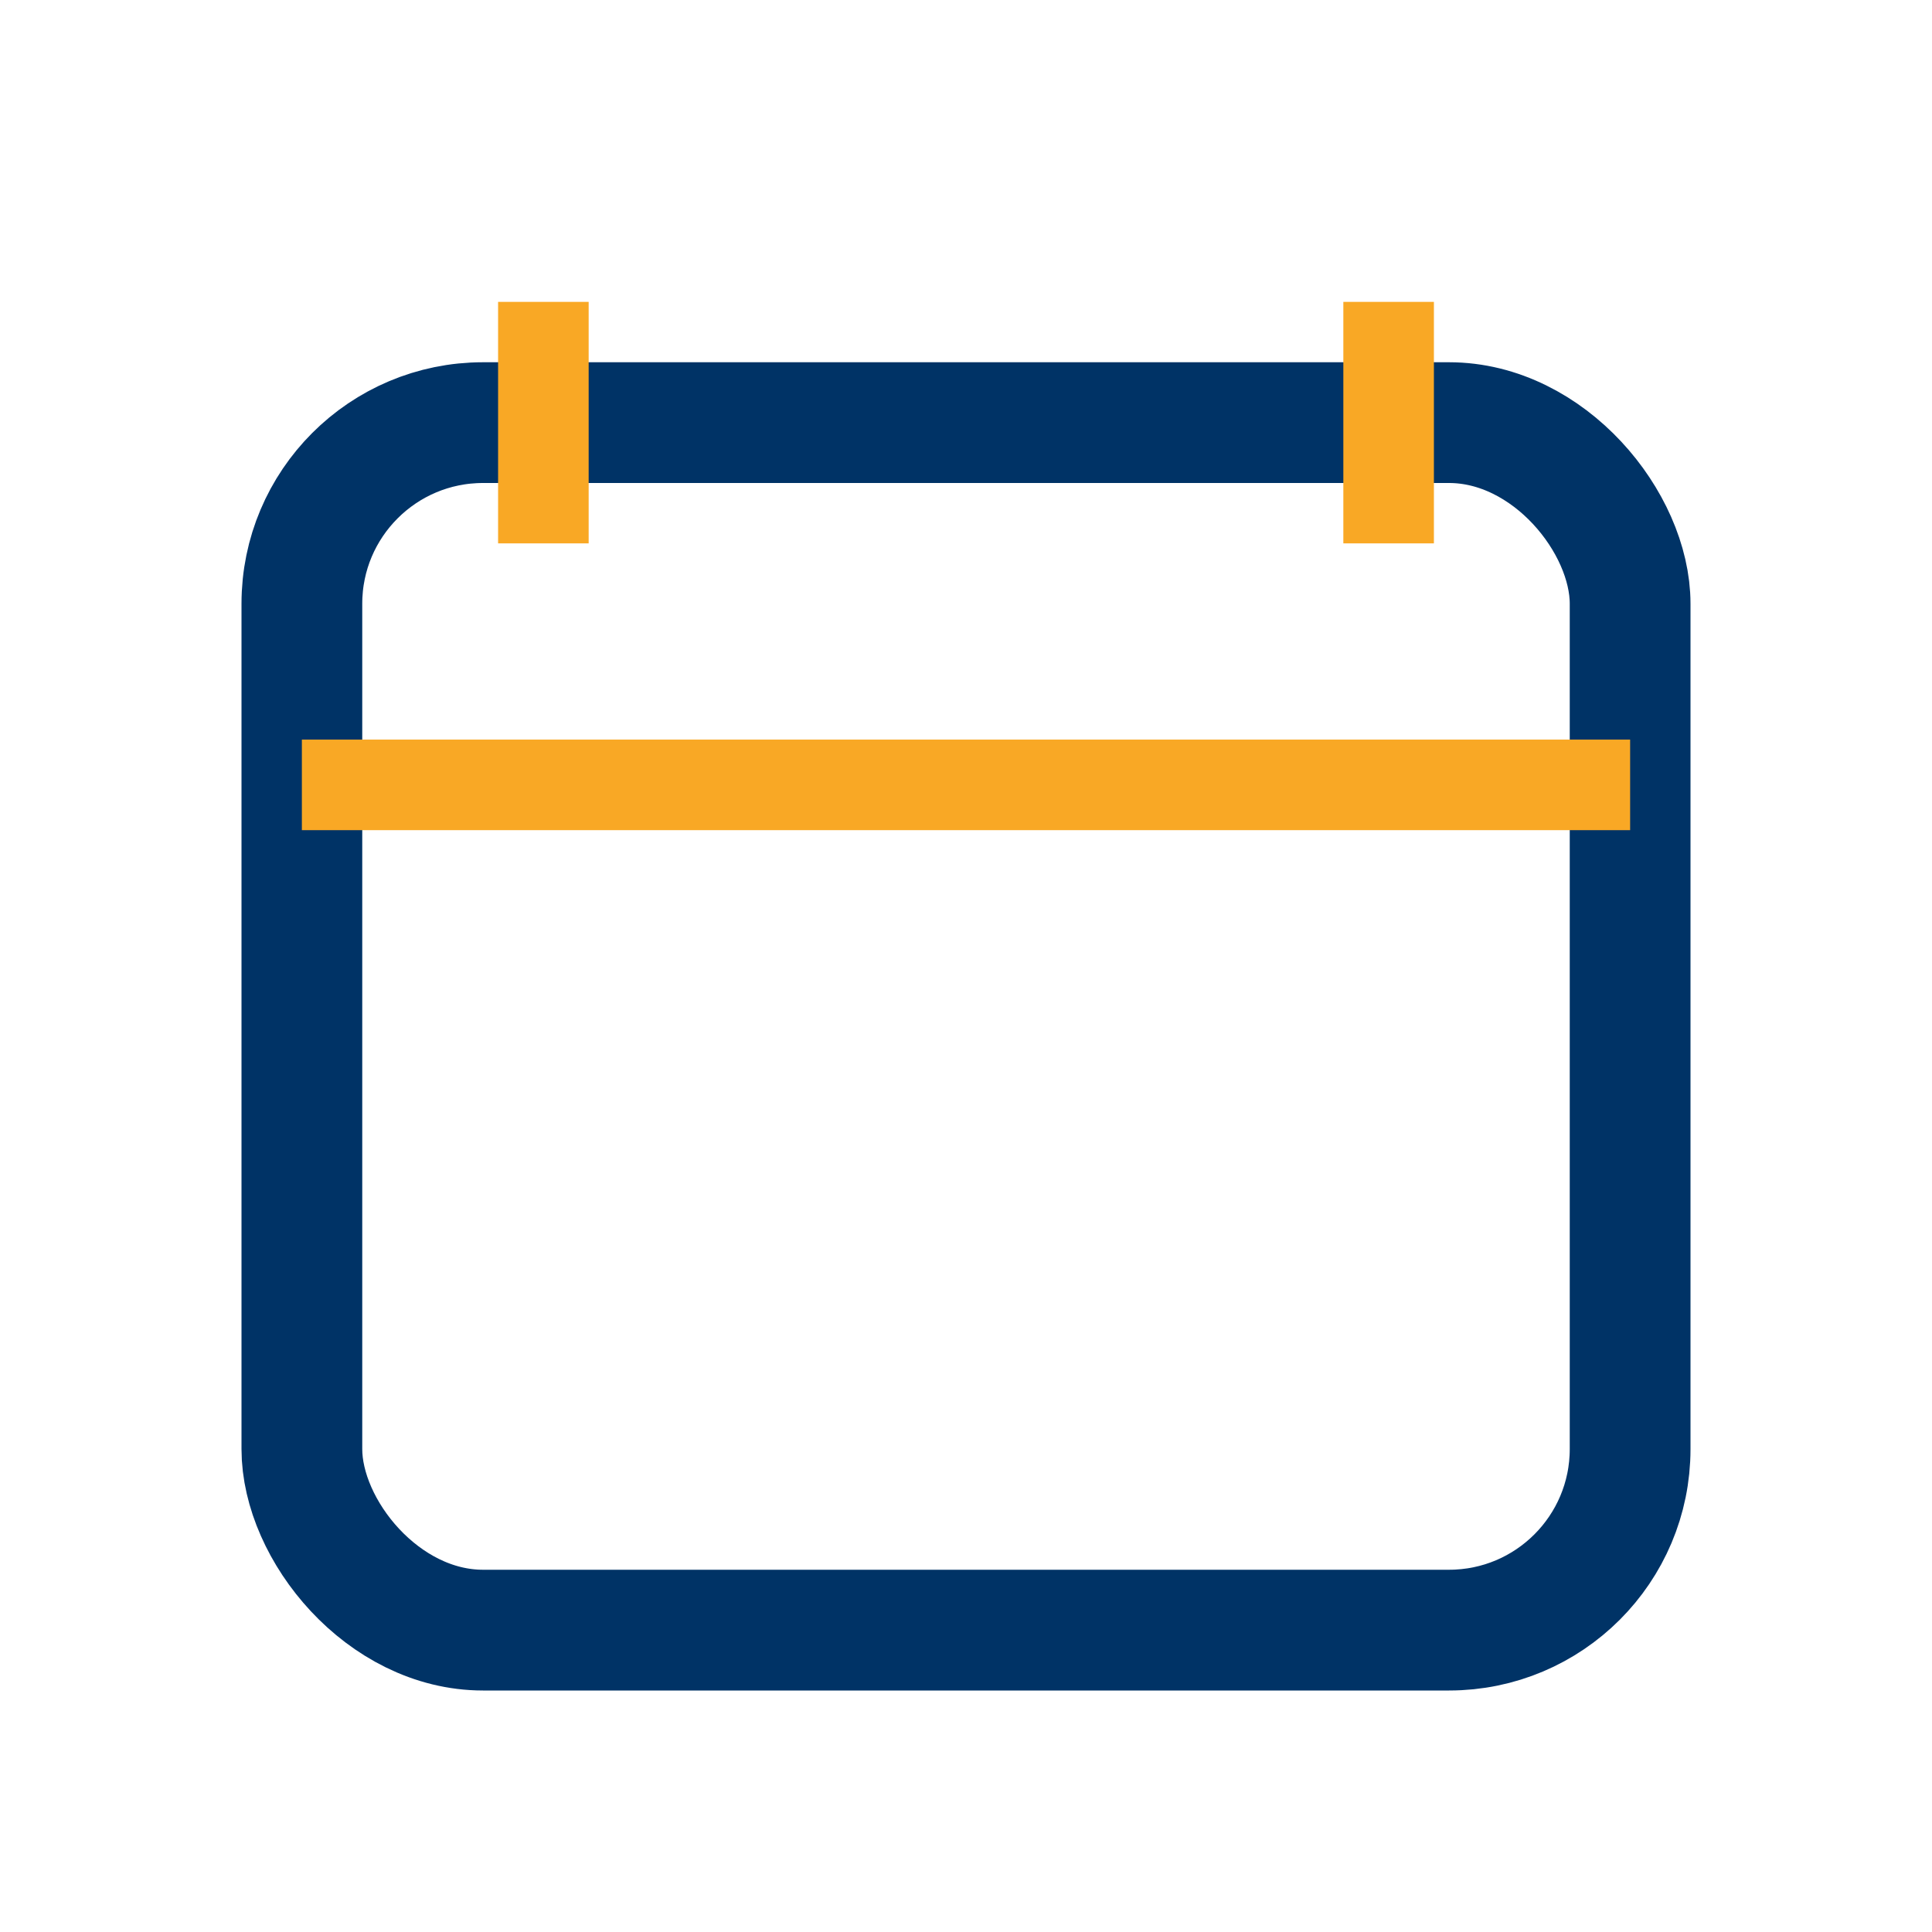 <?xml version="1.0" encoding="UTF-8"?>
<svg xmlns="http://www.w3.org/2000/svg" width="32" height="32" viewBox="0 0 32 32"><rect x="5" y="7" width="22" height="20" rx="3" fill="none" stroke="#003366" stroke-width="2"/><path d="M9 5v4M23 5v4M5 13h22" stroke="#F9A825" stroke-width="1.5"/></svg>
